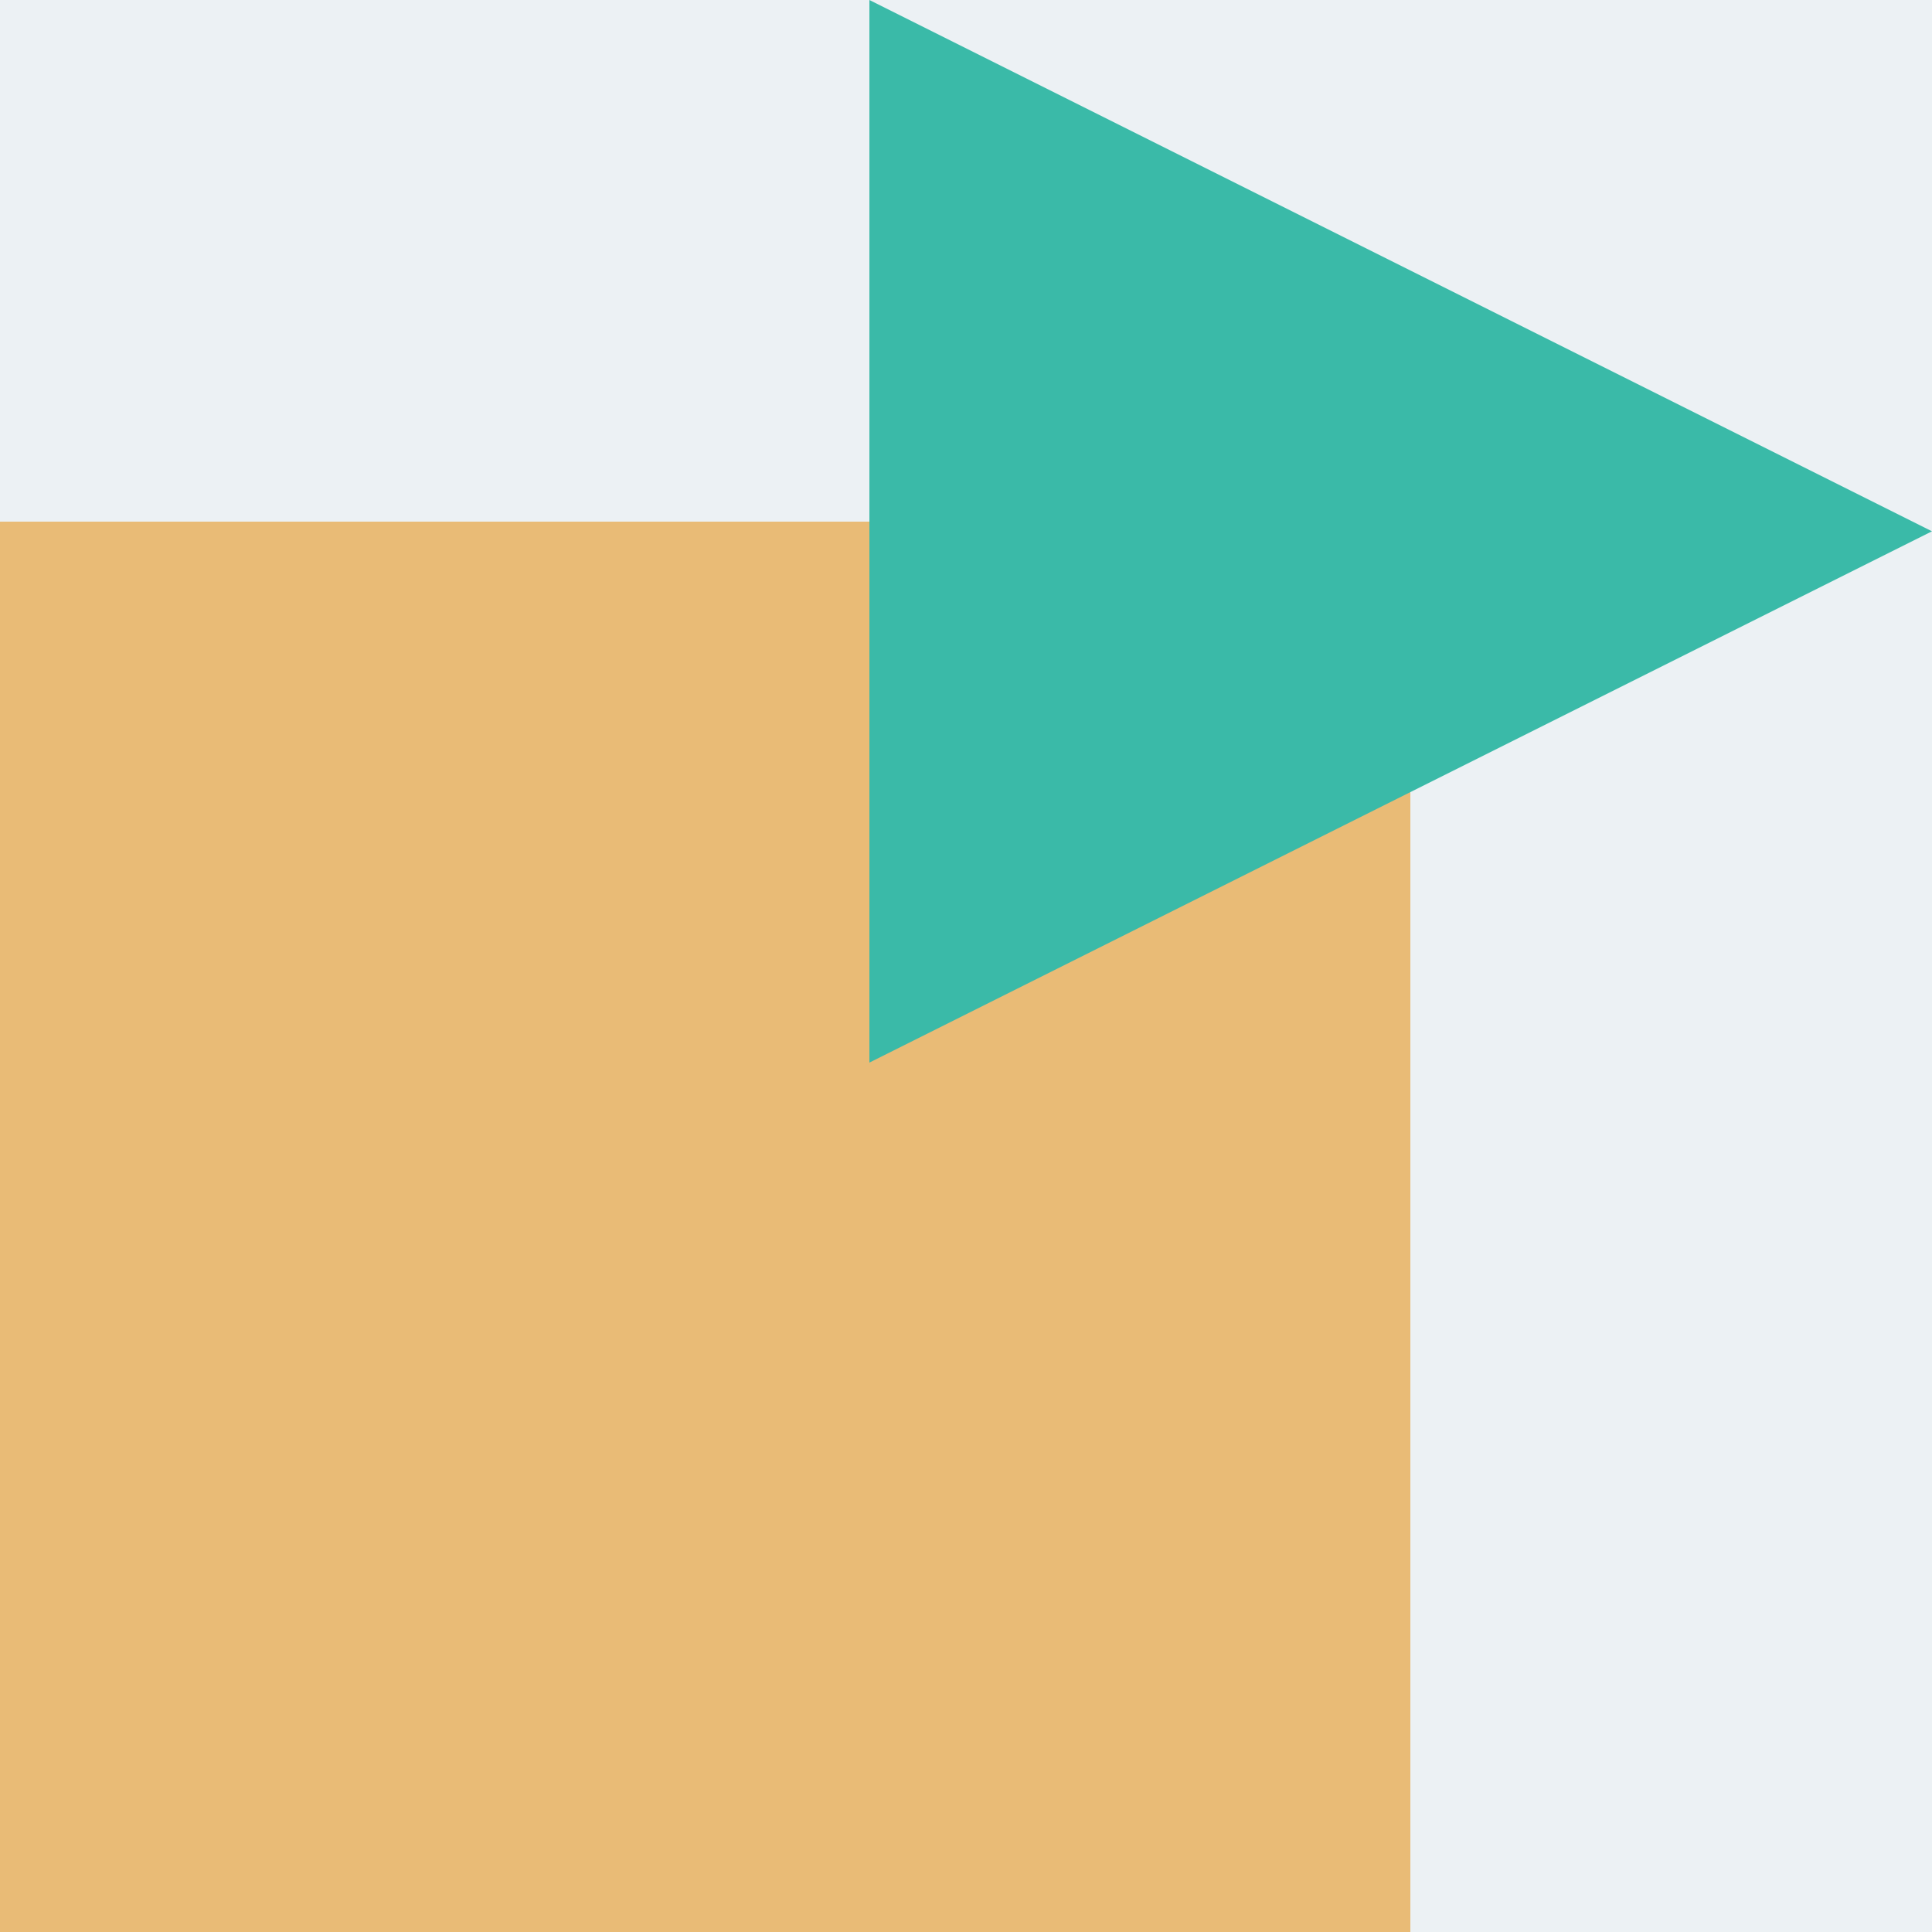 <svg width="40" height="40" viewBox="0 0 40 40" fill="none" xmlns="http://www.w3.org/2000/svg">
<rect width="40" height="40" fill="#ECF1F4"/>
<rect y="10.8" width="29.2" height="29.2" fill="#E9BB76"/>
<path d="M40 11L18 22L18 0L40 11Z" fill="#3ABAA8"/>
</svg>

